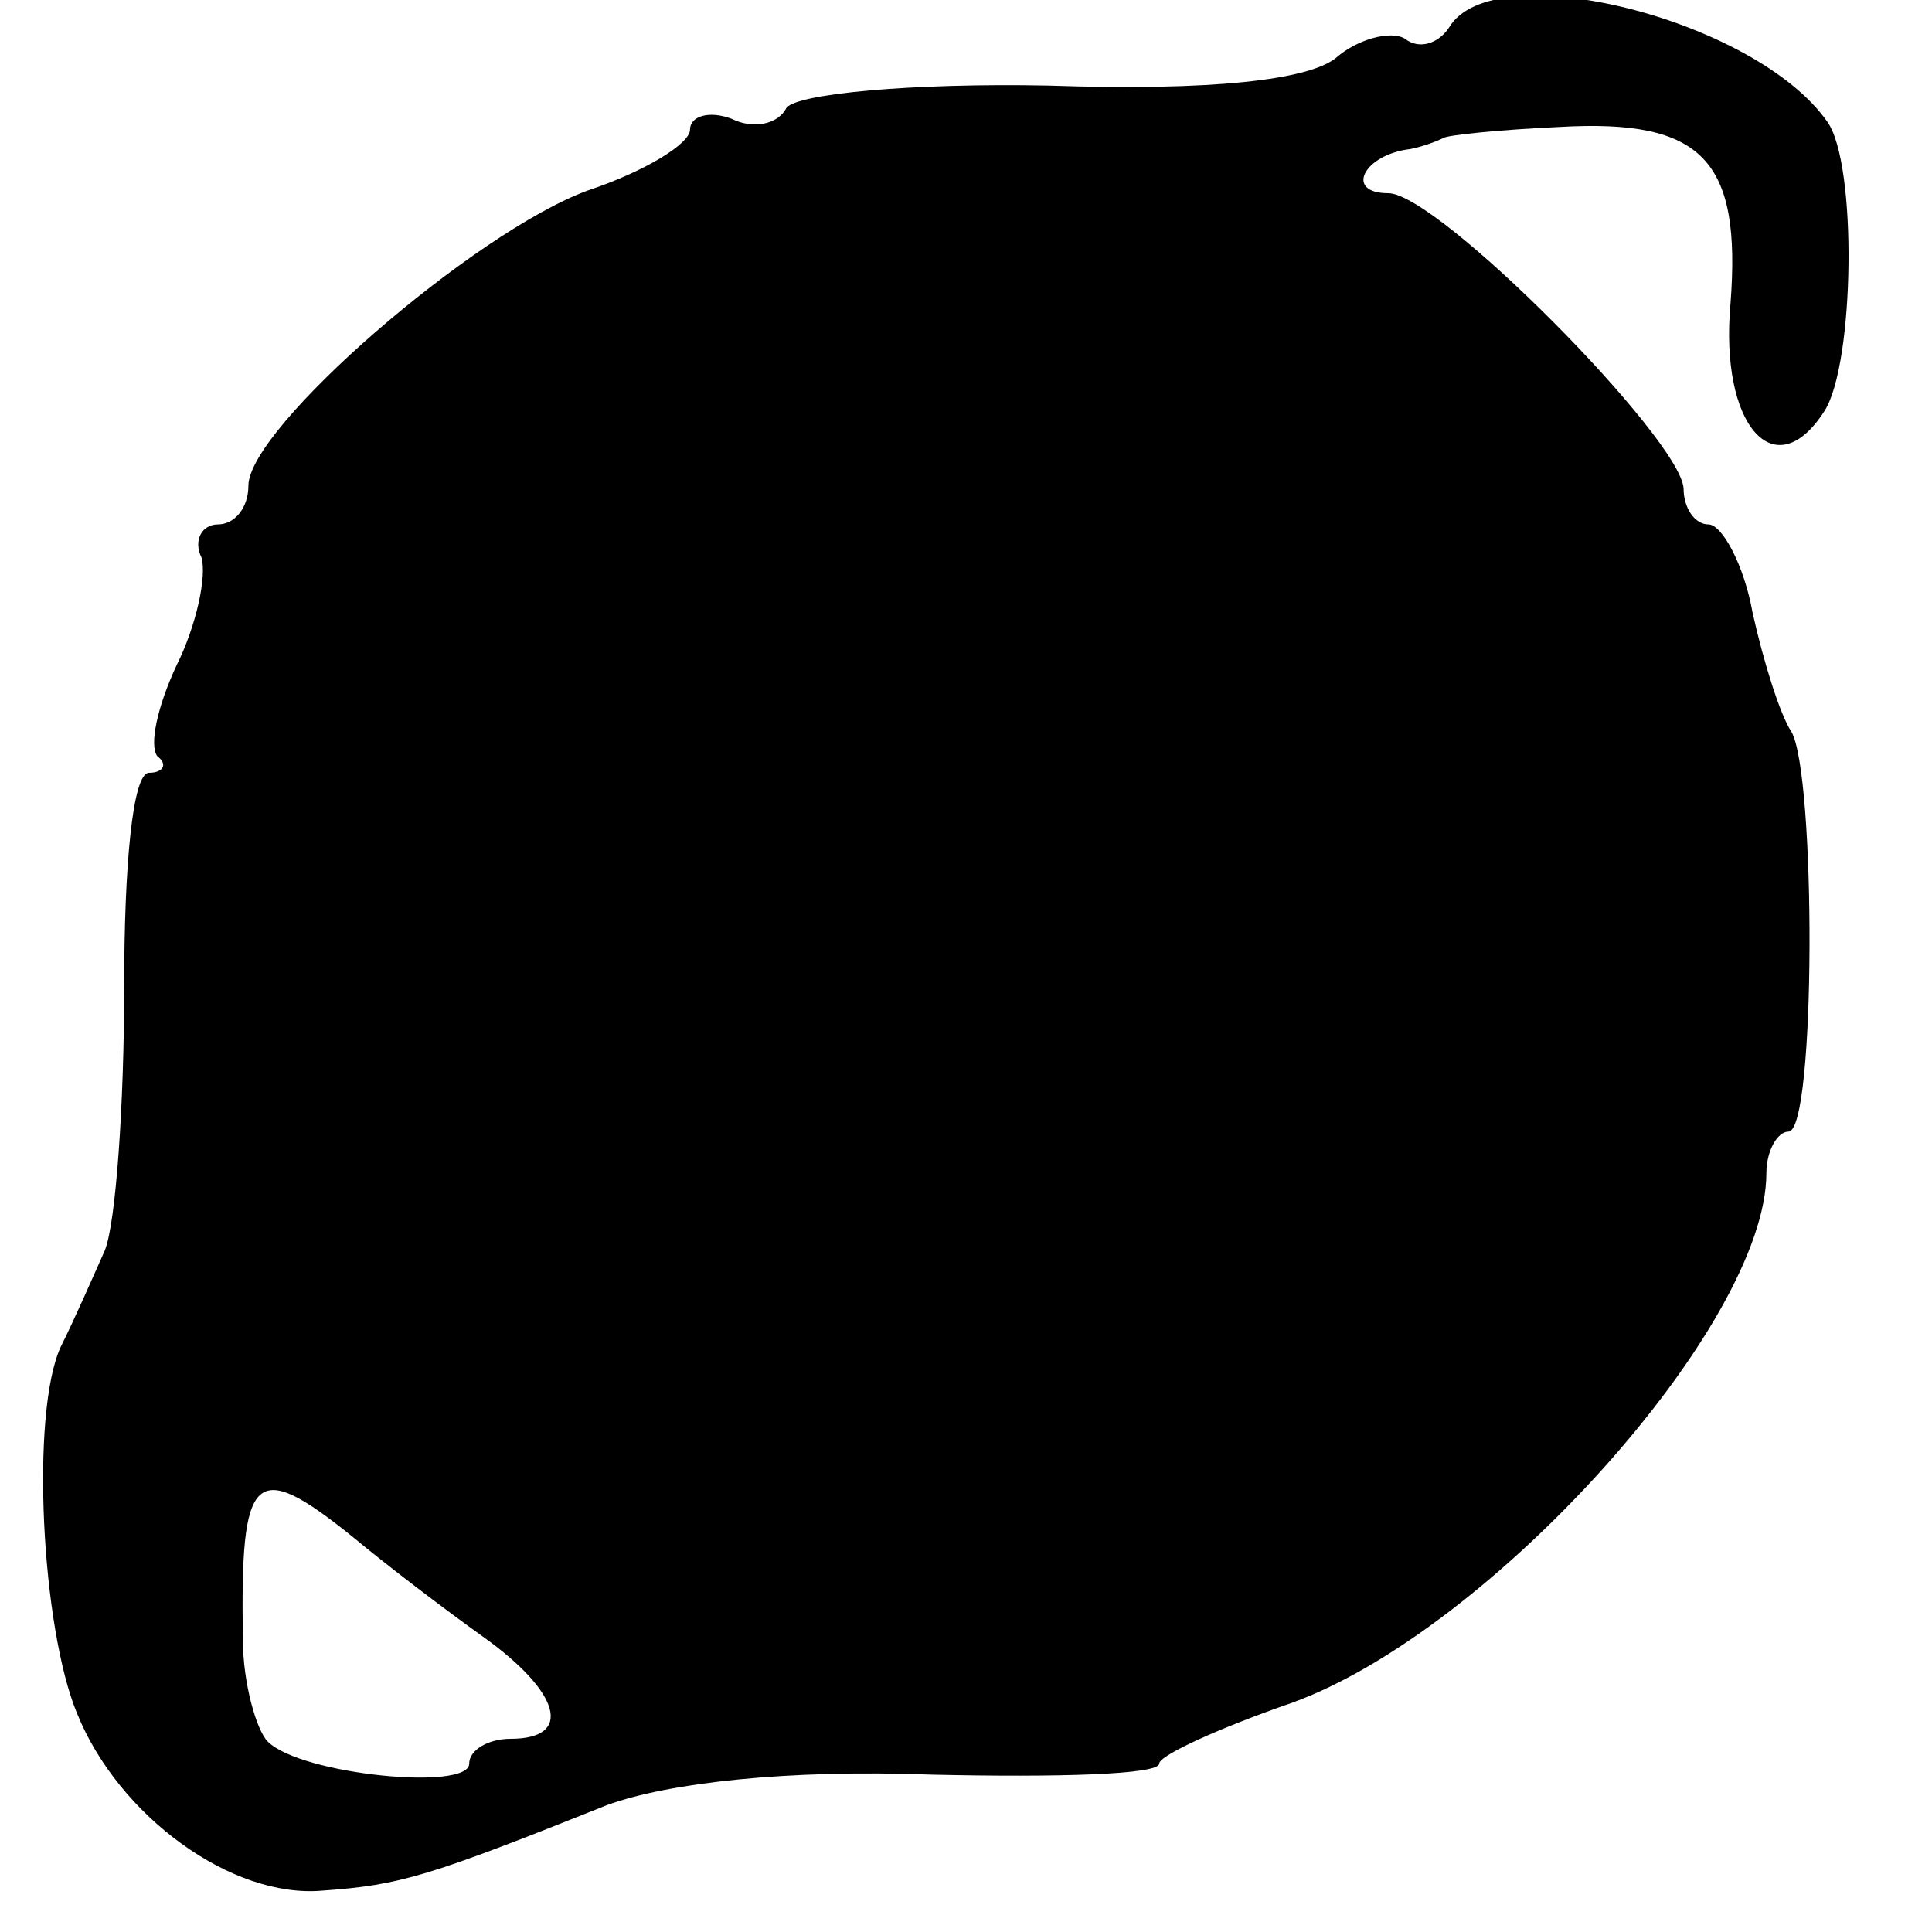 <?xml version="1.0" standalone="no"?>
<!DOCTYPE svg PUBLIC "-//W3C//DTD SVG 20010904//EN"
 "http://www.w3.org/TR/2001/REC-SVG-20010904/DTD/svg10.dtd">
<svg version="1.0" xmlns="http://www.w3.org/2000/svg"
 width="70pt" height="70pt" viewBox="0 0 70 70"
 preserveAspectRatio="xMidYMid meet">
<g transform="translate(0,70) scale(0.1,-0.1)"
fill="#000000" stroke="none">
<path d="M525 690 c-4 -6 -11 -8 -16 -4 -5 3 -17 0 -25 -7 -10 -8 -45 -12
-104 -10 -50 1 -91 -3 -95 -8 -3 -6 -12 -8 -20 -4 -8 3 -15 1 -15 -4 0 -5 -16
-15 -37 -22 -41 -15 -123 -86 -123 -107 0 -8 -5 -14 -11 -14 -6 0 -9 -6 -6
-12 2 -7 -2 -25 -9 -39 -7 -15 -10 -29 -7 -33 4 -3 2 -6 -3 -6 -6 0 -9 -34 -9
-77 0 -43 -3 -86 -7 -96 -4 -9 -11 -25 -16 -35 -11 -24 -7 -102 6 -133 15 -37
56 -67 89 -64 28 2 38 5 103 31 22 8 65 13 118 11 45 -1 82 0 82 4 0 3 22 13
48 22 72 26 172 137 172 192 0 8 4 15 8 15 10 0 10 130 1 145 -4 6 -10 25 -14
43 -3 17 -11 32 -16 32 -5 0 -9 6 -9 13 -1 18 -89 107 -107 107 -16 0 -9 14 8
16 5 1 10 3 12 4 1 1 20 3 42 4 52 3 66 -12 62 -64 -4 -44 16 -67 34 -39 11
17 12 90 1 105 -26 37 -121 61 -137 34z m-397 -547 c12 -10 33 -26 47 -36 28
-20 33 -37 10 -37 -8 0 -15 -4 -15 -9 0 -10 -61 -4 -73 8 -4 4 -9 21 -9 37 -1
61 4 66 40 37z"/>
</g>
</svg>
